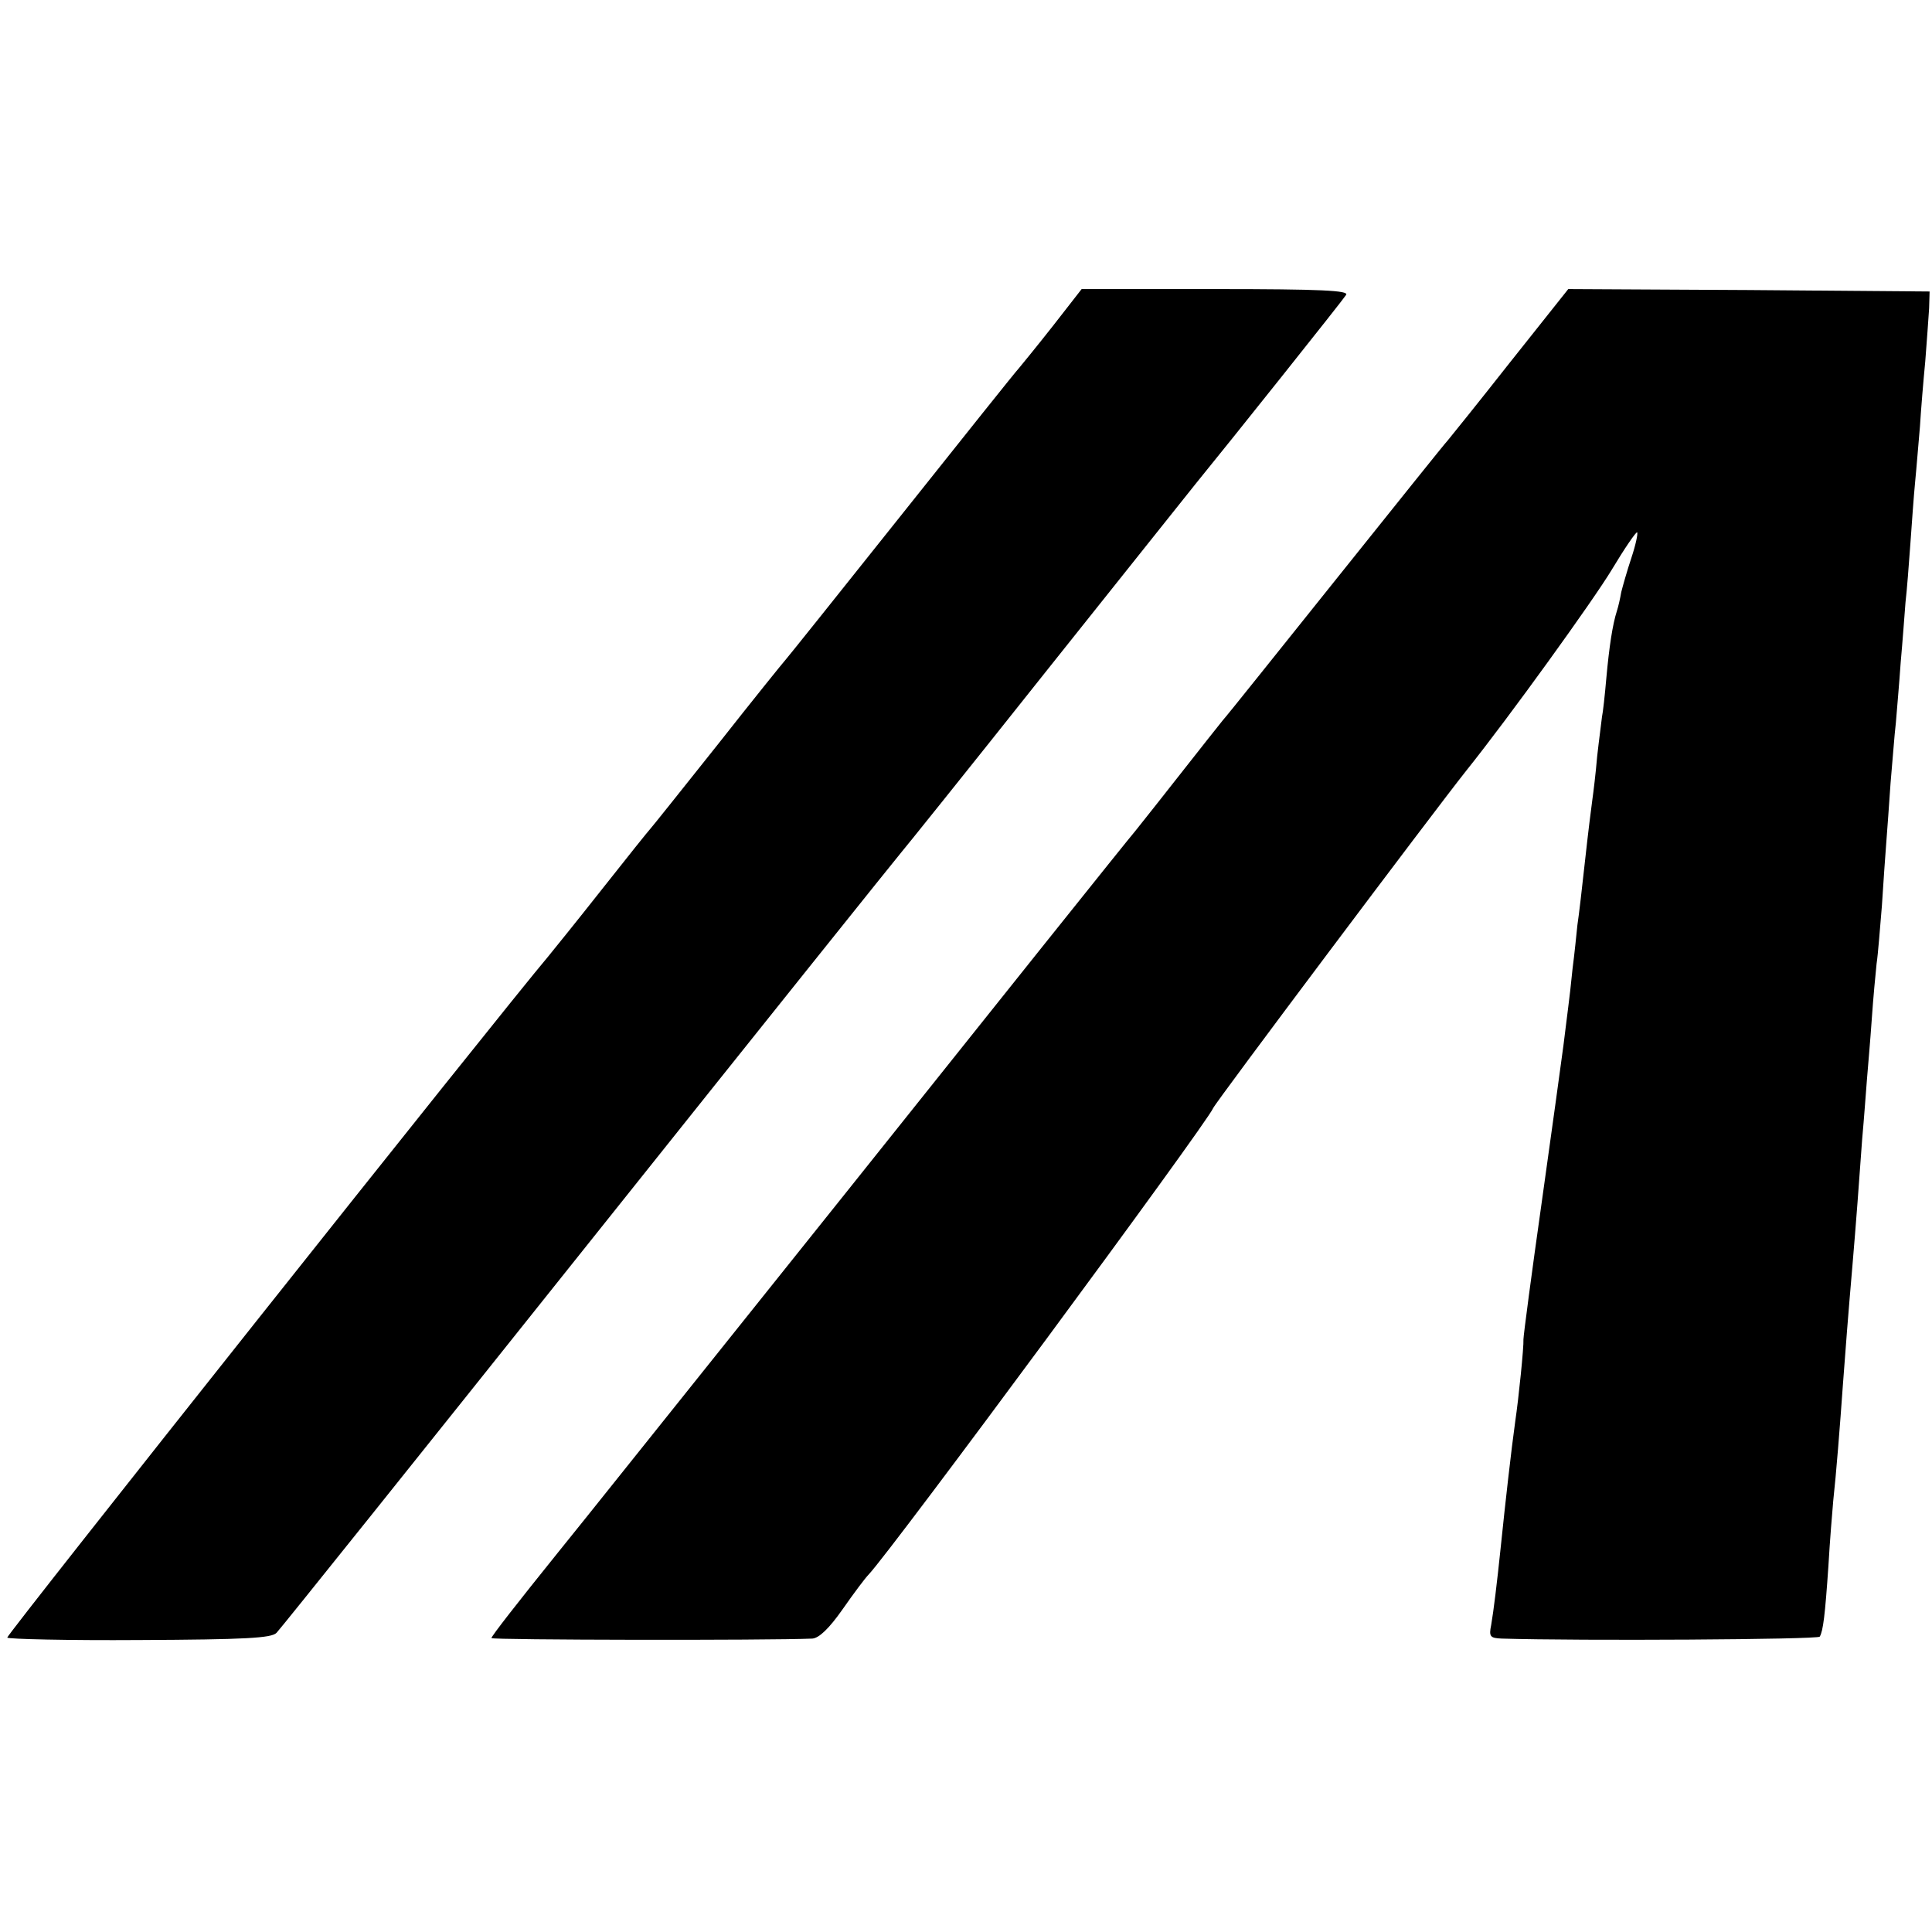 <?xml version="1.0" standalone="no"?>
<!DOCTYPE svg PUBLIC "-//W3C//DTD SVG 20010904//EN"
 "http://www.w3.org/TR/2001/REC-SVG-20010904/DTD/svg10.dtd">
<svg version="1.0" xmlns="http://www.w3.org/2000/svg"
 width="401pt" height="401pt" viewBox="0 0 401 401"
 preserveAspectRatio="xMidYMid meet">
<g transform="translate(0,401) scale(0.1,-0.1)"
fill="#000000" stroke="none">
<path d="M2185 3333 c-33 -42 -65 -81 -70 -87 -6 -6 -116 -144 -245 -306 -129
-162 -237 -297 -240 -300 -3 -3 -66 -81 -140 -175 -74 -93 -137 -172 -140
-175 -3 -3 -48 -59 -100 -125 -52 -66 -103 -129 -112 -140 -103 -122 -1126
-1410 -1123 -1414 2 -3 125 -6 275 -5 219 1 274 4 284 15 8 8 301 374 652 814
351 440 641 802 644 805 3 3 138 171 300 375 162 203 302 379 311 390 71 87
307 383 313 393 6 9 -51 12 -271 12 l-278 0 -60 -77z"/>
<path d="M3135 3259 c-66 -84 -125 -157 -130 -163 -6 -6 -109 -135 -230 -286
-121 -151 -227 -284 -237 -295 -9 -11 -46 -58 -83 -105 -37 -47 -81 -103 -98
-124 -18 -21 -288 -359 -600 -750 -313 -391 -581 -727 -597 -746 -87 -108
-140 -176 -140 -180 0 -4 575 -5 666 -1 14 1 35 21 63 61 23 33 47 65 54 72
49 52 701 935 715 968 4 11 459 617 525 700 89 111 264 354 302 417 27 45 51
80 53 78 2 -2 -3 -26 -12 -53 -9 -27 -18 -59 -21 -71 -2 -12 -6 -30 -9 -39 -9
-28 -16 -74 -22 -140 -3 -35 -7 -71 -9 -80 -1 -10 -6 -46 -10 -82 -3 -36 -8
-76 -10 -90 -2 -14 -9 -70 -15 -125 -6 -55 -13 -116 -16 -135 -2 -19 -6 -60
-10 -90 -3 -30 -7 -66 -9 -80 -2 -14 -6 -50 -10 -80 -4 -30 -24 -176 -45 -325
-21 -148 -38 -277 -38 -285 1 -15 -10 -123 -17 -170 -8 -57 -21 -172 -30 -260
-8 -77 -15 -134 -20 -163 -5 -24 -2 -27 22 -28 163 -5 656 -2 660 4 7 12 11
44 18 147 3 52 8 113 10 135 6 54 14 155 20 240 5 68 11 146 20 250 7 82 14
175 20 260 4 44 8 100 10 125 2 25 7 81 10 125 3 44 8 96 10 115 3 19 7 73 11
120 3 47 7 105 9 130 2 25 6 81 9 125 4 44 8 100 11 125 2 25 7 81 10 125 4
44 8 100 10 125 3 25 7 79 10 120 3 41 7 100 10 130 3 30 7 82 10 115 2 33 7
94 11 135 3 41 7 91 8 110 l1 35 -375 3 -375 2 -120 -151z"/>
</g>
</svg>
